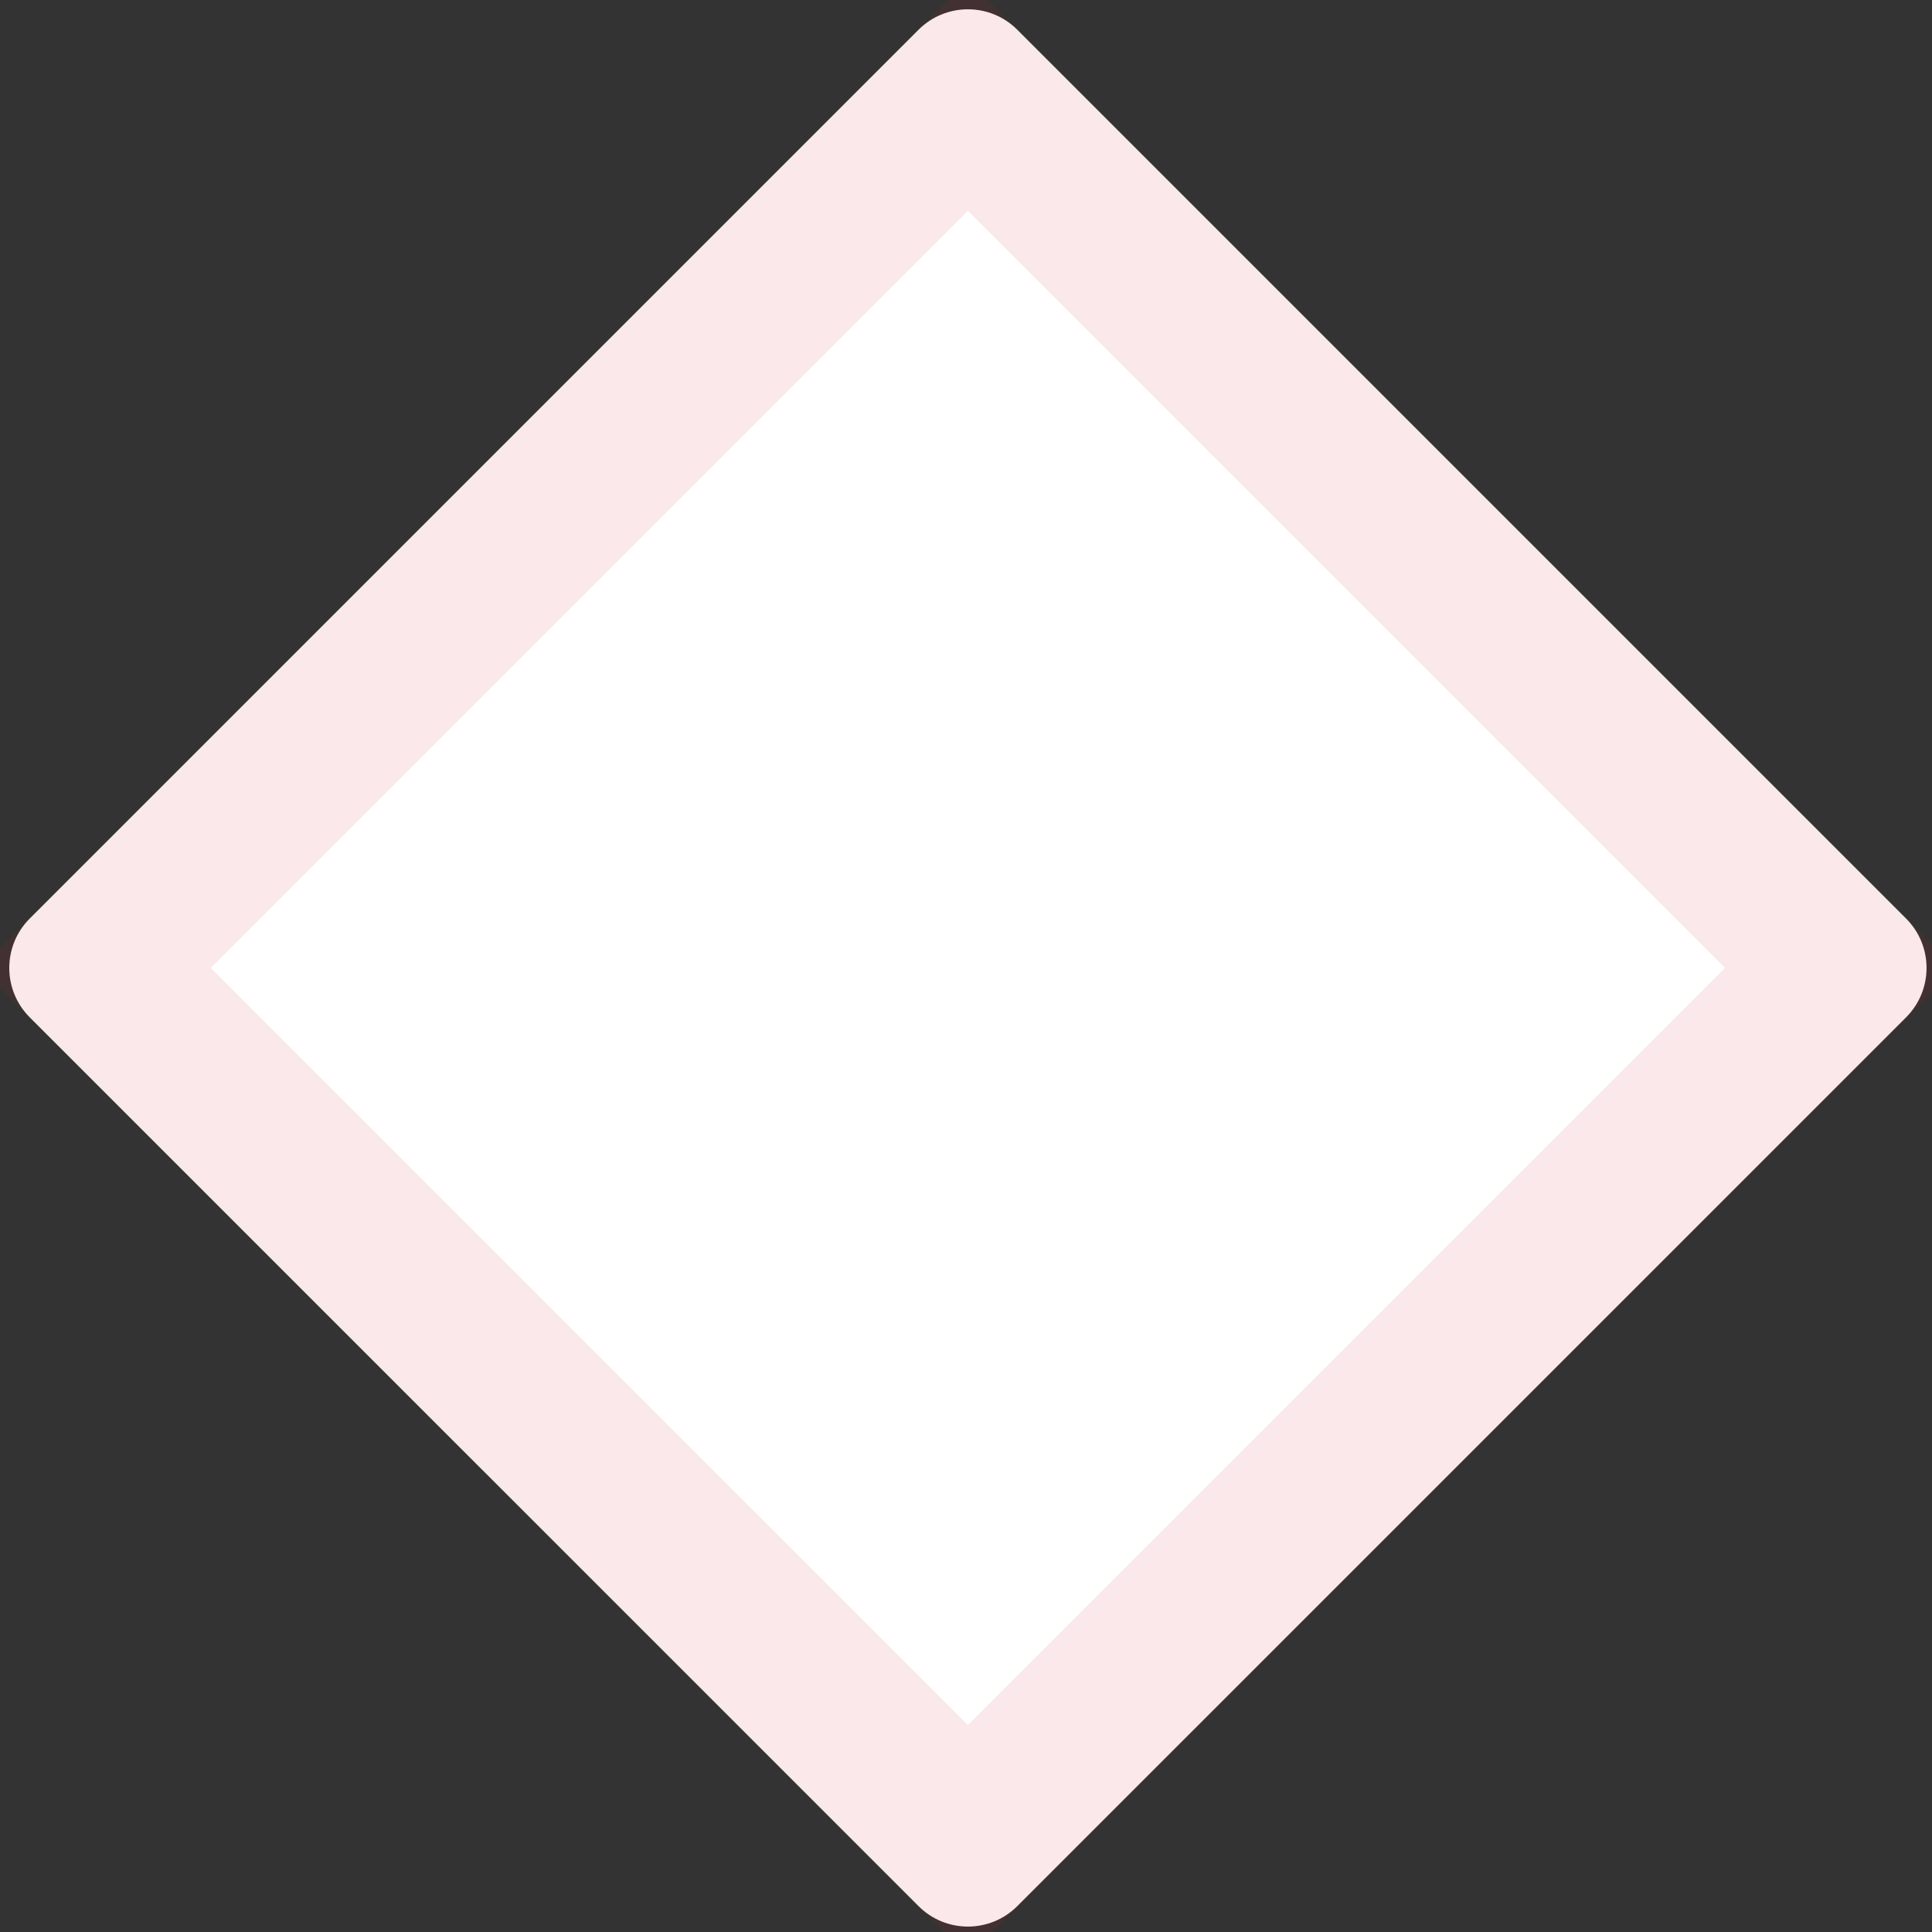 <svg width="83" height="83" viewBox="0 0 83 83" fill="none" xmlns="http://www.w3.org/2000/svg">
<rect x="0" y="0" width="83" height="83" fill="#333333" stroke="none"/>
<path d="M1.277 43.705C0.106 42.533 0.106 40.633 1.277 39.462L39.461 1.278C40.633 0.107 42.532 0.107 43.703 1.278L81.887 39.462C83.059 40.633 83.059 42.533 81.887 43.705L43.703 81.888C42.532 83.06 40.633 83.06 39.461 81.888L1.277 43.705Z" fill="white"/>
<path d="M41.582 79.06L4.106 41.583L41.582 4.107L79.059 41.583L41.582 79.06Z" stroke="#C8152C" stroke-opacity="0.1" stroke-width="7"/>
</svg>
